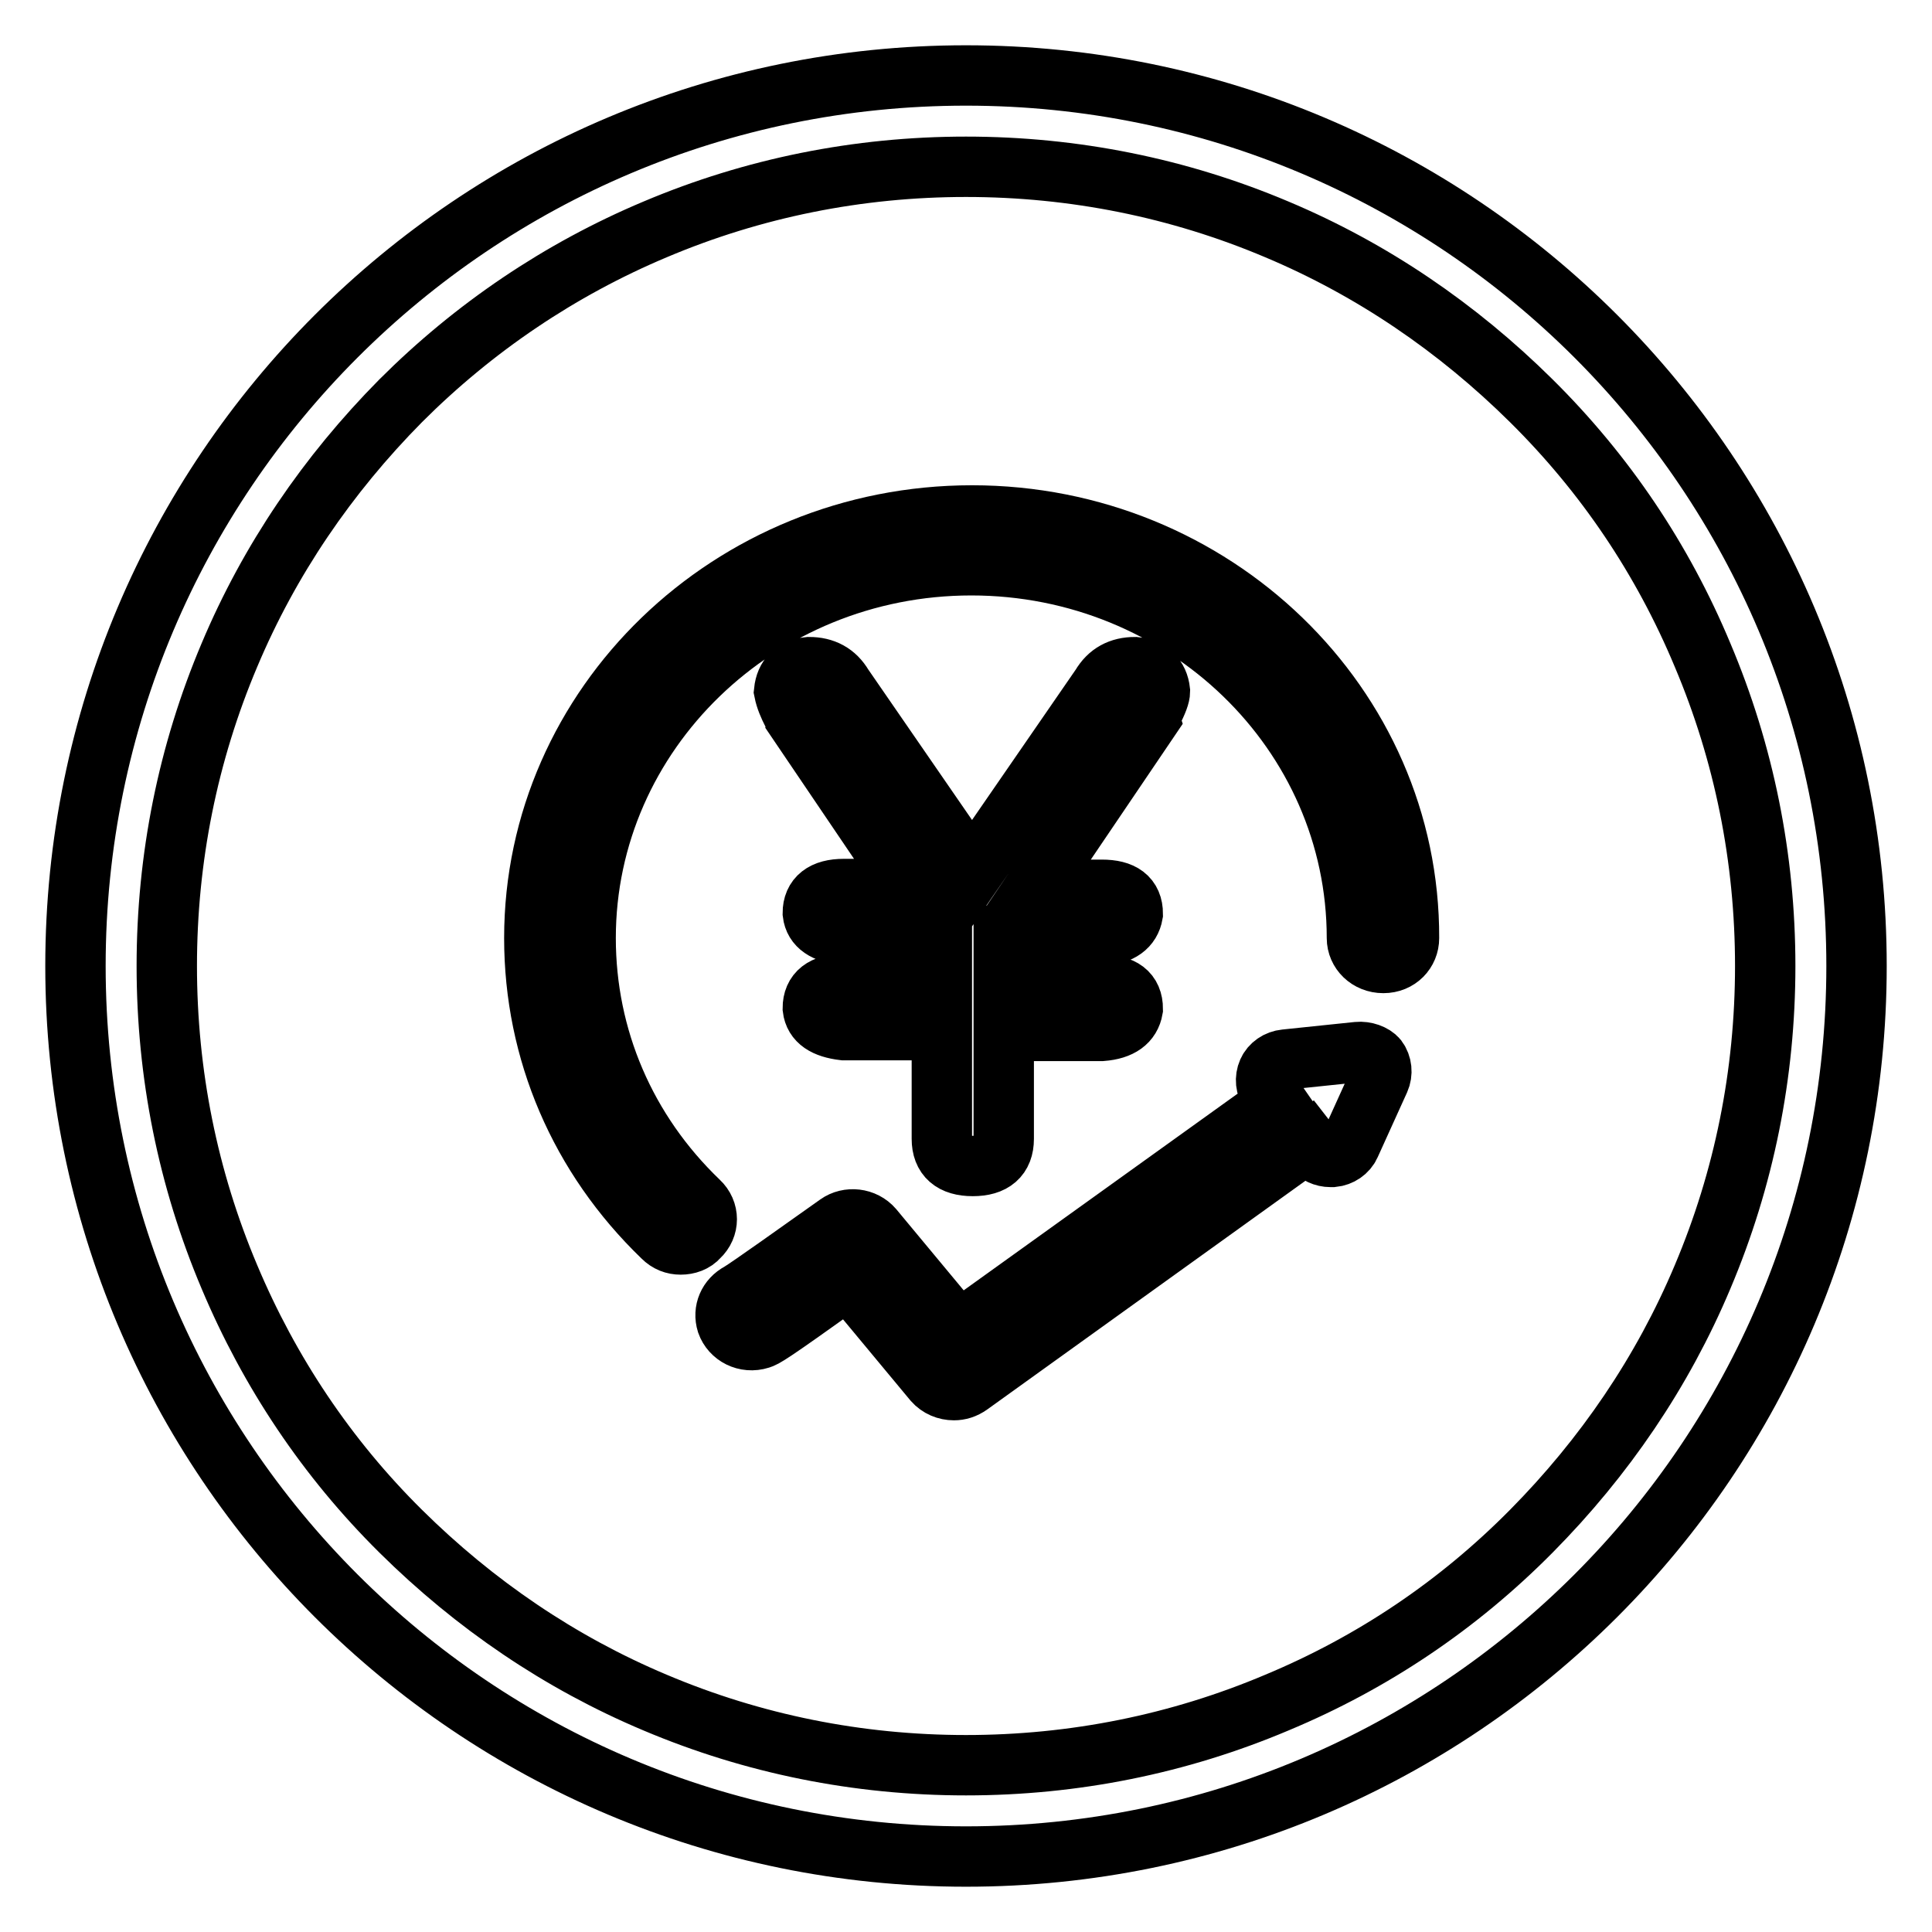 <?xml version="1.0" encoding="utf-8"?>
<!-- Svg Vector Icons : http://www.onlinewebfonts.com/icon -->
<!DOCTYPE svg PUBLIC "-//W3C//DTD SVG 1.1//EN" "http://www.w3.org/Graphics/SVG/1.1/DTD/svg11.dtd">
<svg version="1.1" xmlns="http://www.w3.org/2000/svg" xmlns:xlink="http://www.w3.org/1999/xlink" x="0px" y="0px" viewBox="0 0 256 256" enable-background="new 0 0 256 256" xml:space="preserve">
<g> <path stroke-width="8" fill-opacity="0" stroke="#000000"  d="M128,22.1c14.3,0,28.2,2.8,41.2,8.3c12.6,5.3,23.9,13,33.7,22.7c9.8,9.7,17.4,21,22.7,33.7 c5.5,13,8.3,26.9,8.3,41.2c0,14.3-2.8,28.2-8.3,41.2c-5.3,12.6-13,23.9-22.7,33.7c-9.7,9.8-21,17.4-33.7,22.7 c-13,5.5-26.9,8.3-41.2,8.3c-14.3,0-28.2-2.8-41.2-8.3c-12.6-5.3-23.9-13-33.7-22.7c-9.8-9.7-17.4-21.1-22.7-33.7 c-5.5-13-8.3-26.9-8.3-41.2c0-14.3,2.8-28.2,8.3-41.2c5.3-12.6,13-23.9,22.7-33.7c9.7-9.7,21.1-17.4,33.7-22.7 C99.8,24.9,113.7,22.1,128,22.1 M128,10C62.8,10,10,62.8,10,128s52.8,118,118,118c65.2,0,118-52.8,118-118S193.2,10,128,10L128,10z "/> <path stroke-width="8" fill-opacity="0" stroke="#000000"  d="M152.6,94.5c0.8-1.5,1.1-2.4,1.1-2.9c-0.2-1.9-1.4-3-3.3-3.2c-2,0-3.5,0.8-4.5,2.5l-17.1,24.8l-17.1-24.8 c-1-1.7-2.5-2.5-4.5-2.5c-2,0.2-3.1,1.3-3.3,3.2c0.2,1,0.6,1.9,1.1,2.9c0.2,0.2,0.4,0.5,0.4,0.7l15.3,22.6h-8.9 c-2.7,0-4.1,1.1-4.1,3.2c0.2,1.7,1.6,2.6,4.1,2.9h13v6.5h-13c-2.7,0-4.1,1.1-4.1,3.2c0.2,1.7,1.6,2.6,4.1,2.9h13v14.4 c0,2.4,1.4,3.6,4.1,3.6c2.7,0,4.1-1.2,4.1-3.6v-14.3h13c2.5-0.2,3.8-1.2,4.1-2.9c0-2.2-1.4-3.2-4.1-3.2h-13V124h13 c2.5-0.2,3.8-1.2,4.1-2.9c0-2.2-1.4-3.2-4.1-3.2h-9l15.3-22.6C152.2,95,152.3,94.8,152.6,94.5z M179.9,139.4l-9.6,1 c-1,0.1-1.9,0.7-2.3,1.6c-0.4,0.9-0.3,2,0.3,2.8l0.9,1.3L127,176.4l-11.3-13.6c-1.2-1.4-3.3-1.6-4.7-0.6c-4.8,3.4-11.8,8.4-13,9.1 c-1.5,0.8-2.2,2.4-1.7,4c0.6,1.7,2.5,2.7,4.4,2.1c0.6-0.2,1-0.3,11.7-8l11.3,13.6c0.7,0.8,1.7,1.2,2.7,1.2c0.7,0,1.4-0.2,2.1-0.7 l44.8-32.2l0.7,0.9c0.5,0.7,1.4,1.1,2.3,1.1c0.1,0,0.2,0,0.3,0c1-0.1,1.9-0.7,2.3-1.6l3.9-8.6c0.4-0.9,0.3-2-0.3-2.8 C182,139.7,180.9,139.3,179.9,139.4L179.9,139.4z M128.8,68.3c-32,0-58,25.1-58,56c0,15,6,29,17,39.6c0.7,0.7,1.5,1,2.4,1 s1.8-0.3,2.4-1c1.4-1.3,1.4-3.4,0-4.7c-9.7-9.3-15-21.7-15-34.9c0-27.2,22.9-49.4,51.1-49.4c28.2,0,51.1,22.1,51.1,49.4 c0,1.8,1.5,3.3,3.5,3.3s3.4-1.5,3.4-3.3C186.8,93.4,160.8,68.3,128.8,68.3z"/></g>
</svg>